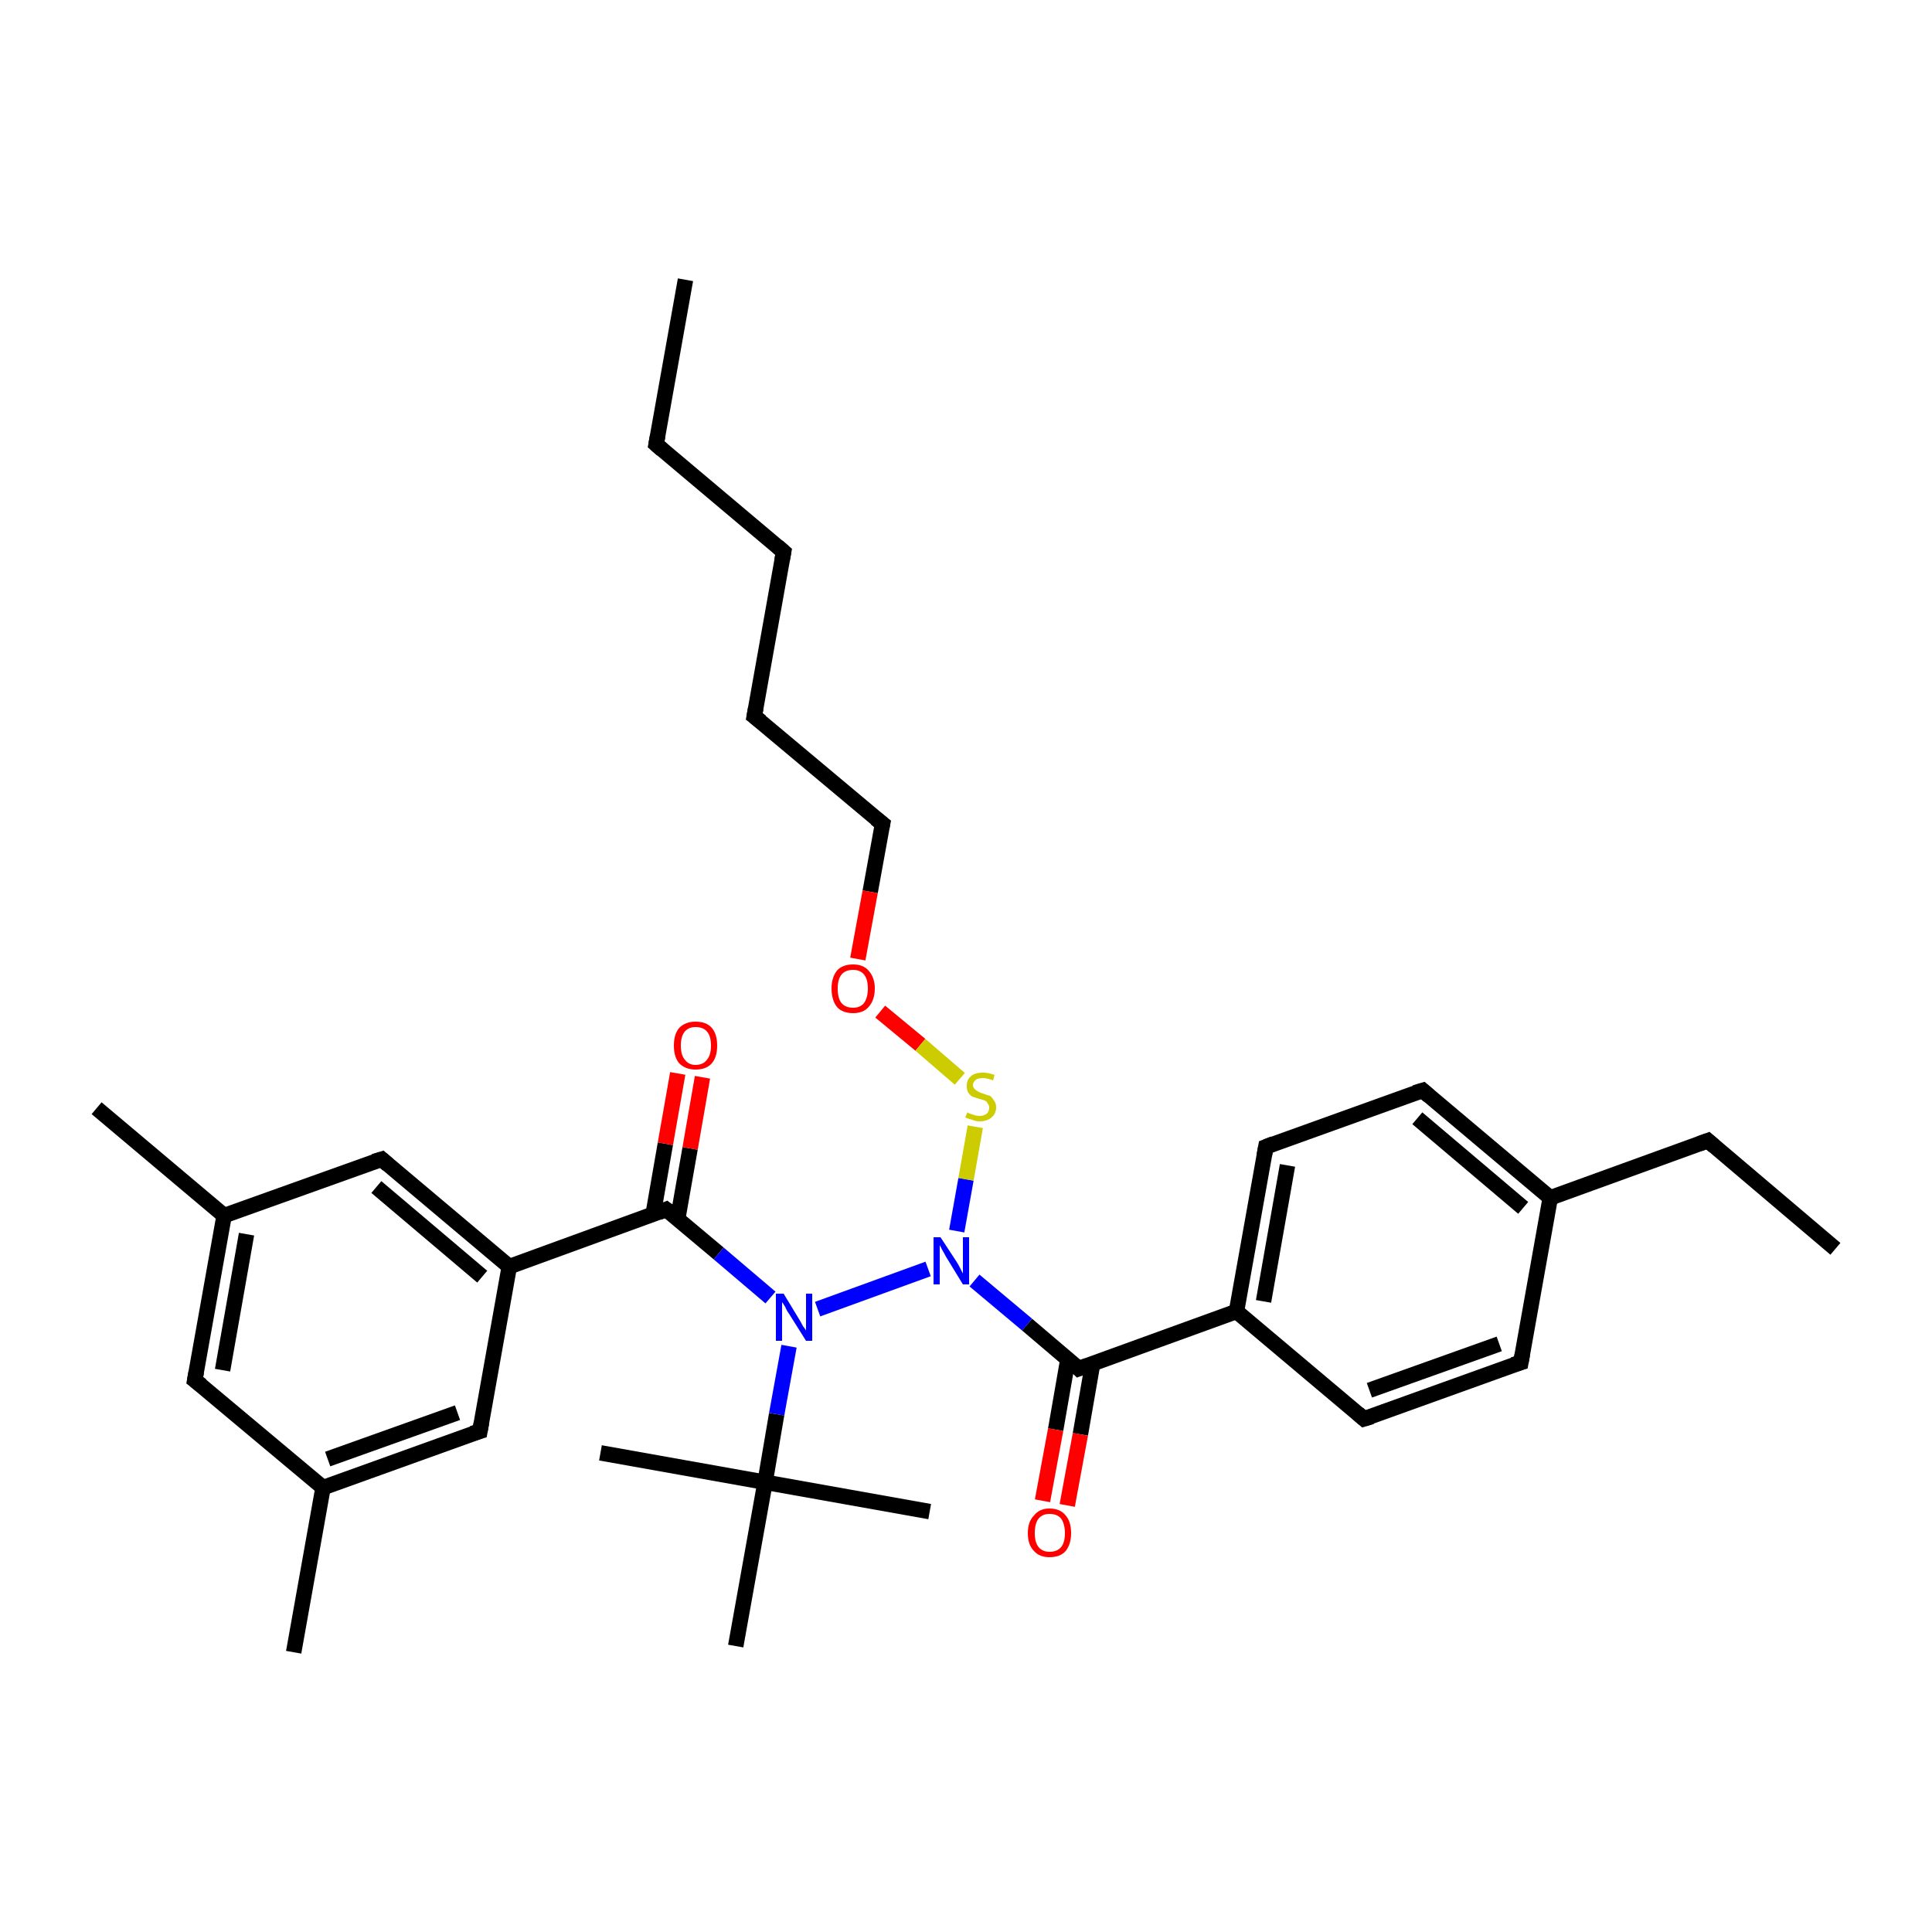 <?xml version='1.0' encoding='iso-8859-1'?>
<svg version='1.1' baseProfile='full'
              xmlns='http://www.w3.org/2000/svg'
                      xmlns:rdkit='http://www.rdkit.org/xml'
                      xmlns:xlink='http://www.w3.org/1999/xlink'
                  xml:space='preserve'
width='250px' height='250px' viewBox='0 0 250 250'>
<!-- END OF HEADER -->
<rect style='opacity:1.0;fill:#FFFFFF;stroke:none' width='250.0' height='250.0' x='0.0' y='0.0'> </rect>
<path class='bond-0 atom-0 atom-7' d='M 88.7,36.2 L 84.9,57.5' style='fill:none;fill-rule:evenodd;stroke:#000000;stroke-width:2.0px;stroke-linecap:butt;stroke-linejoin:miter;stroke-opacity:1' />
<path class='bond-1 atom-1 atom-8' d='M 237.5,161.6 L 221.0,147.6' style='fill:none;fill-rule:evenodd;stroke:#000000;stroke-width:2.0px;stroke-linecap:butt;stroke-linejoin:miter;stroke-opacity:1' />
<path class='bond-2 atom-2 atom-19' d='M 12.5,143.4 L 29.0,157.3' style='fill:none;fill-rule:evenodd;stroke:#000000;stroke-width:2.0px;stroke-linecap:butt;stroke-linejoin:miter;stroke-opacity:1' />
<path class='bond-3 atom-3 atom-20' d='M 38.0,213.8 L 41.8,192.5' style='fill:none;fill-rule:evenodd;stroke:#000000;stroke-width:2.0px;stroke-linecap:butt;stroke-linejoin:miter;stroke-opacity:1' />
<path class='bond-4 atom-4 atom-26' d='M 77.7,188.0 L 99.0,191.8' style='fill:none;fill-rule:evenodd;stroke:#000000;stroke-width:2.0px;stroke-linecap:butt;stroke-linejoin:miter;stroke-opacity:1' />
<path class='bond-5 atom-5 atom-26' d='M 120.3,195.6 L 99.0,191.8' style='fill:none;fill-rule:evenodd;stroke:#000000;stroke-width:2.0px;stroke-linecap:butt;stroke-linejoin:miter;stroke-opacity:1' />
<path class='bond-6 atom-6 atom-26' d='M 95.2,213.0 L 99.0,191.8' style='fill:none;fill-rule:evenodd;stroke:#000000;stroke-width:2.0px;stroke-linecap:butt;stroke-linejoin:miter;stroke-opacity:1' />
<path class='bond-7 atom-7 atom-9' d='M 84.9,57.5 L 101.4,71.4' style='fill:none;fill-rule:evenodd;stroke:#000000;stroke-width:2.0px;stroke-linecap:butt;stroke-linejoin:miter;stroke-opacity:1' />
<path class='bond-8 atom-8 atom-21' d='M 221.0,147.6 L 200.6,155.0' style='fill:none;fill-rule:evenodd;stroke:#000000;stroke-width:2.0px;stroke-linecap:butt;stroke-linejoin:miter;stroke-opacity:1' />
<path class='bond-9 atom-9 atom-10' d='M 101.4,71.4 L 97.6,92.7' style='fill:none;fill-rule:evenodd;stroke:#000000;stroke-width:2.0px;stroke-linecap:butt;stroke-linejoin:miter;stroke-opacity:1' />
<path class='bond-10 atom-10 atom-15' d='M 97.6,92.7 L 114.2,106.6' style='fill:none;fill-rule:evenodd;stroke:#000000;stroke-width:2.0px;stroke-linecap:butt;stroke-linejoin:miter;stroke-opacity:1' />
<path class='bond-11 atom-11 atom-13' d='M 196.8,176.3 L 176.5,183.6' style='fill:none;fill-rule:evenodd;stroke:#000000;stroke-width:2.0px;stroke-linecap:butt;stroke-linejoin:miter;stroke-opacity:1' />
<path class='bond-11 atom-11 atom-13' d='M 194.0,173.9 L 177.2,179.9' style='fill:none;fill-rule:evenodd;stroke:#000000;stroke-width:2.0px;stroke-linecap:butt;stroke-linejoin:miter;stroke-opacity:1' />
<path class='bond-12 atom-11 atom-21' d='M 196.8,176.3 L 200.6,155.0' style='fill:none;fill-rule:evenodd;stroke:#000000;stroke-width:2.0px;stroke-linecap:butt;stroke-linejoin:miter;stroke-opacity:1' />
<path class='bond-13 atom-12 atom-14' d='M 184.1,141.1 L 163.8,148.4' style='fill:none;fill-rule:evenodd;stroke:#000000;stroke-width:2.0px;stroke-linecap:butt;stroke-linejoin:miter;stroke-opacity:1' />
<path class='bond-14 atom-12 atom-21' d='M 184.1,141.1 L 200.6,155.0' style='fill:none;fill-rule:evenodd;stroke:#000000;stroke-width:2.0px;stroke-linecap:butt;stroke-linejoin:miter;stroke-opacity:1' />
<path class='bond-14 atom-12 atom-21' d='M 183.4,144.7 L 197.1,156.3' style='fill:none;fill-rule:evenodd;stroke:#000000;stroke-width:2.0px;stroke-linecap:butt;stroke-linejoin:miter;stroke-opacity:1' />
<path class='bond-15 atom-13 atom-22' d='M 176.5,183.6 L 160.0,169.7' style='fill:none;fill-rule:evenodd;stroke:#000000;stroke-width:2.0px;stroke-linecap:butt;stroke-linejoin:miter;stroke-opacity:1' />
<path class='bond-16 atom-14 atom-22' d='M 163.8,148.4 L 160.0,169.7' style='fill:none;fill-rule:evenodd;stroke:#000000;stroke-width:2.0px;stroke-linecap:butt;stroke-linejoin:miter;stroke-opacity:1' />
<path class='bond-16 atom-14 atom-22' d='M 166.6,150.8 L 163.5,168.4' style='fill:none;fill-rule:evenodd;stroke:#000000;stroke-width:2.0px;stroke-linecap:butt;stroke-linejoin:miter;stroke-opacity:1' />
<path class='bond-17 atom-15 atom-31' d='M 114.2,106.6 L 112.6,115.4' style='fill:none;fill-rule:evenodd;stroke:#000000;stroke-width:2.0px;stroke-linecap:butt;stroke-linejoin:miter;stroke-opacity:1' />
<path class='bond-17 atom-15 atom-31' d='M 112.6,115.4 L 111.0,124.1' style='fill:none;fill-rule:evenodd;stroke:#FF0000;stroke-width:2.0px;stroke-linecap:butt;stroke-linejoin:miter;stroke-opacity:1' />
<path class='bond-18 atom-16 atom-19' d='M 25.2,178.6 L 29.0,157.3' style='fill:none;fill-rule:evenodd;stroke:#000000;stroke-width:2.0px;stroke-linecap:butt;stroke-linejoin:miter;stroke-opacity:1' />
<path class='bond-18 atom-16 atom-19' d='M 28.8,177.3 L 31.9,159.7' style='fill:none;fill-rule:evenodd;stroke:#000000;stroke-width:2.0px;stroke-linecap:butt;stroke-linejoin:miter;stroke-opacity:1' />
<path class='bond-19 atom-16 atom-20' d='M 25.2,178.6 L 41.8,192.5' style='fill:none;fill-rule:evenodd;stroke:#000000;stroke-width:2.0px;stroke-linecap:butt;stroke-linejoin:miter;stroke-opacity:1' />
<path class='bond-20 atom-17 atom-19' d='M 49.4,150.0 L 29.0,157.3' style='fill:none;fill-rule:evenodd;stroke:#000000;stroke-width:2.0px;stroke-linecap:butt;stroke-linejoin:miter;stroke-opacity:1' />
<path class='bond-21 atom-17 atom-23' d='M 49.4,150.0 L 65.9,163.9' style='fill:none;fill-rule:evenodd;stroke:#000000;stroke-width:2.0px;stroke-linecap:butt;stroke-linejoin:miter;stroke-opacity:1' />
<path class='bond-21 atom-17 atom-23' d='M 48.7,153.6 L 62.4,165.2' style='fill:none;fill-rule:evenodd;stroke:#000000;stroke-width:2.0px;stroke-linecap:butt;stroke-linejoin:miter;stroke-opacity:1' />
<path class='bond-22 atom-18 atom-20' d='M 62.1,185.2 L 41.8,192.5' style='fill:none;fill-rule:evenodd;stroke:#000000;stroke-width:2.0px;stroke-linecap:butt;stroke-linejoin:miter;stroke-opacity:1' />
<path class='bond-22 atom-18 atom-20' d='M 59.2,182.8 L 42.4,188.8' style='fill:none;fill-rule:evenodd;stroke:#000000;stroke-width:2.0px;stroke-linecap:butt;stroke-linejoin:miter;stroke-opacity:1' />
<path class='bond-23 atom-18 atom-23' d='M 62.1,185.2 L 65.9,163.9' style='fill:none;fill-rule:evenodd;stroke:#000000;stroke-width:2.0px;stroke-linecap:butt;stroke-linejoin:miter;stroke-opacity:1' />
<path class='bond-24 atom-22 atom-25' d='M 160.0,169.7 L 139.6,177.1' style='fill:none;fill-rule:evenodd;stroke:#000000;stroke-width:2.0px;stroke-linecap:butt;stroke-linejoin:miter;stroke-opacity:1' />
<path class='bond-25 atom-23 atom-24' d='M 65.9,163.9 L 86.2,156.5' style='fill:none;fill-rule:evenodd;stroke:#000000;stroke-width:2.0px;stroke-linecap:butt;stroke-linejoin:miter;stroke-opacity:1' />
<path class='bond-26 atom-24 atom-27' d='M 86.2,156.5 L 93.0,162.2' style='fill:none;fill-rule:evenodd;stroke:#000000;stroke-width:2.0px;stroke-linecap:butt;stroke-linejoin:miter;stroke-opacity:1' />
<path class='bond-26 atom-24 atom-27' d='M 93.0,162.2 L 99.7,167.9' style='fill:none;fill-rule:evenodd;stroke:#0000FF;stroke-width:2.0px;stroke-linecap:butt;stroke-linejoin:miter;stroke-opacity:1' />
<path class='bond-27 atom-24 atom-29' d='M 87.7,157.7 L 89.3,148.6' style='fill:none;fill-rule:evenodd;stroke:#000000;stroke-width:2.0px;stroke-linecap:butt;stroke-linejoin:miter;stroke-opacity:1' />
<path class='bond-27 atom-24 atom-29' d='M 89.3,148.6 L 90.9,139.4' style='fill:none;fill-rule:evenodd;stroke:#FF0000;stroke-width:2.0px;stroke-linecap:butt;stroke-linejoin:miter;stroke-opacity:1' />
<path class='bond-27 atom-24 atom-29' d='M 84.5,157.2 L 86.1,148.0' style='fill:none;fill-rule:evenodd;stroke:#000000;stroke-width:2.0px;stroke-linecap:butt;stroke-linejoin:miter;stroke-opacity:1' />
<path class='bond-27 atom-24 atom-29' d='M 86.1,148.0 L 87.7,138.9' style='fill:none;fill-rule:evenodd;stroke:#FF0000;stroke-width:2.0px;stroke-linecap:butt;stroke-linejoin:miter;stroke-opacity:1' />
<path class='bond-28 atom-25 atom-28' d='M 139.6,177.1 L 132.9,171.4' style='fill:none;fill-rule:evenodd;stroke:#000000;stroke-width:2.0px;stroke-linecap:butt;stroke-linejoin:miter;stroke-opacity:1' />
<path class='bond-28 atom-25 atom-28' d='M 132.9,171.4 L 126.1,165.7' style='fill:none;fill-rule:evenodd;stroke:#0000FF;stroke-width:2.0px;stroke-linecap:butt;stroke-linejoin:miter;stroke-opacity:1' />
<path class='bond-29 atom-25 atom-30' d='M 138.2,175.8 L 136.6,185.0' style='fill:none;fill-rule:evenodd;stroke:#000000;stroke-width:2.0px;stroke-linecap:butt;stroke-linejoin:miter;stroke-opacity:1' />
<path class='bond-29 atom-25 atom-30' d='M 136.6,185.0 L 134.9,194.2' style='fill:none;fill-rule:evenodd;stroke:#FF0000;stroke-width:2.0px;stroke-linecap:butt;stroke-linejoin:miter;stroke-opacity:1' />
<path class='bond-29 atom-25 atom-30' d='M 141.4,176.4 L 139.8,185.6' style='fill:none;fill-rule:evenodd;stroke:#000000;stroke-width:2.0px;stroke-linecap:butt;stroke-linejoin:miter;stroke-opacity:1' />
<path class='bond-29 atom-25 atom-30' d='M 139.8,185.6 L 138.1,194.8' style='fill:none;fill-rule:evenodd;stroke:#FF0000;stroke-width:2.0px;stroke-linecap:butt;stroke-linejoin:miter;stroke-opacity:1' />
<path class='bond-30 atom-26 atom-27' d='M 99.0,191.8 L 100.5,183.0' style='fill:none;fill-rule:evenodd;stroke:#000000;stroke-width:2.0px;stroke-linecap:butt;stroke-linejoin:miter;stroke-opacity:1' />
<path class='bond-30 atom-26 atom-27' d='M 100.5,183.0 L 102.1,174.2' style='fill:none;fill-rule:evenodd;stroke:#0000FF;stroke-width:2.0px;stroke-linecap:butt;stroke-linejoin:miter;stroke-opacity:1' />
<path class='bond-31 atom-27 atom-28' d='M 105.8,169.4 L 120.1,164.2' style='fill:none;fill-rule:evenodd;stroke:#0000FF;stroke-width:2.0px;stroke-linecap:butt;stroke-linejoin:miter;stroke-opacity:1' />
<path class='bond-32 atom-28 atom-32' d='M 123.8,159.3 L 125.0,152.6' style='fill:none;fill-rule:evenodd;stroke:#0000FF;stroke-width:2.0px;stroke-linecap:butt;stroke-linejoin:miter;stroke-opacity:1' />
<path class='bond-32 atom-28 atom-32' d='M 125.0,152.6 L 126.2,145.8' style='fill:none;fill-rule:evenodd;stroke:#CCCC00;stroke-width:2.0px;stroke-linecap:butt;stroke-linejoin:miter;stroke-opacity:1' />
<path class='bond-33 atom-31 atom-32' d='M 113.9,130.9 L 119.1,135.2' style='fill:none;fill-rule:evenodd;stroke:#FF0000;stroke-width:2.0px;stroke-linecap:butt;stroke-linejoin:miter;stroke-opacity:1' />
<path class='bond-33 atom-31 atom-32' d='M 119.1,135.2 L 124.2,139.6' style='fill:none;fill-rule:evenodd;stroke:#CCCC00;stroke-width:2.0px;stroke-linecap:butt;stroke-linejoin:miter;stroke-opacity:1' />
<path d='M 85.1,56.4 L 84.9,57.5 L 85.7,58.2' style='fill:none;stroke:#000000;stroke-width:2.0px;stroke-linecap:butt;stroke-linejoin:miter;stroke-opacity:1;' />
<path d='M 221.8,148.3 L 221.0,147.6 L 219.9,148.0' style='fill:none;stroke:#000000;stroke-width:2.0px;stroke-linecap:butt;stroke-linejoin:miter;stroke-opacity:1;' />
<path d='M 100.6,70.7 L 101.4,71.4 L 101.2,72.5' style='fill:none;stroke:#000000;stroke-width:2.0px;stroke-linecap:butt;stroke-linejoin:miter;stroke-opacity:1;' />
<path d='M 97.8,91.6 L 97.6,92.7 L 98.5,93.4' style='fill:none;stroke:#000000;stroke-width:2.0px;stroke-linecap:butt;stroke-linejoin:miter;stroke-opacity:1;' />
<path d='M 195.8,176.6 L 196.8,176.3 L 197.0,175.2' style='fill:none;stroke:#000000;stroke-width:2.0px;stroke-linecap:butt;stroke-linejoin:miter;stroke-opacity:1;' />
<path d='M 183.1,141.4 L 184.1,141.1 L 184.9,141.8' style='fill:none;stroke:#000000;stroke-width:2.0px;stroke-linecap:butt;stroke-linejoin:miter;stroke-opacity:1;' />
<path d='M 177.5,183.3 L 176.5,183.6 L 175.7,182.9' style='fill:none;stroke:#000000;stroke-width:2.0px;stroke-linecap:butt;stroke-linejoin:miter;stroke-opacity:1;' />
<path d='M 164.8,148.0 L 163.8,148.4 L 163.6,149.5' style='fill:none;stroke:#000000;stroke-width:2.0px;stroke-linecap:butt;stroke-linejoin:miter;stroke-opacity:1;' />
<path d='M 113.3,105.9 L 114.2,106.6 L 114.1,107.1' style='fill:none;stroke:#000000;stroke-width:2.0px;stroke-linecap:butt;stroke-linejoin:miter;stroke-opacity:1;' />
<path d='M 25.4,177.5 L 25.2,178.6 L 26.1,179.3' style='fill:none;stroke:#000000;stroke-width:2.0px;stroke-linecap:butt;stroke-linejoin:miter;stroke-opacity:1;' />
<path d='M 48.4,150.3 L 49.4,150.0 L 50.2,150.7' style='fill:none;stroke:#000000;stroke-width:2.0px;stroke-linecap:butt;stroke-linejoin:miter;stroke-opacity:1;' />
<path d='M 61.1,185.5 L 62.1,185.2 L 62.3,184.1' style='fill:none;stroke:#000000;stroke-width:2.0px;stroke-linecap:butt;stroke-linejoin:miter;stroke-opacity:1;' />
<path d='M 85.2,156.9 L 86.2,156.5 L 86.6,156.8' style='fill:none;stroke:#000000;stroke-width:2.0px;stroke-linecap:butt;stroke-linejoin:miter;stroke-opacity:1;' />
<path d='M 140.7,176.7 L 139.6,177.1 L 139.3,176.8' style='fill:none;stroke:#000000;stroke-width:2.0px;stroke-linecap:butt;stroke-linejoin:miter;stroke-opacity:1;' />
<path class='atom-27' d='M 101.4 167.4
L 103.4 170.7
Q 103.6 171.0, 103.9 171.6
Q 104.3 172.1, 104.3 172.2
L 104.3 167.4
L 105.1 167.4
L 105.1 173.5
L 104.3 173.5
L 102.1 170.0
Q 101.8 169.6, 101.6 169.1
Q 101.3 168.6, 101.2 168.5
L 101.2 173.5
L 100.4 173.5
L 100.4 167.4
L 101.4 167.4
' fill='#0000FF'/>
<path class='atom-28' d='M 121.7 160.1
L 123.8 163.3
Q 124.0 163.6, 124.3 164.2
Q 124.6 164.8, 124.6 164.8
L 124.6 160.1
L 125.4 160.1
L 125.4 166.2
L 124.6 166.2
L 122.4 162.6
Q 122.2 162.2, 121.9 161.7
Q 121.7 161.3, 121.6 161.1
L 121.6 166.2
L 120.8 166.2
L 120.8 160.1
L 121.7 160.1
' fill='#0000FF'/>
<path class='atom-29' d='M 87.2 135.3
Q 87.2 133.8, 87.9 133.0
Q 88.7 132.2, 90.0 132.2
Q 91.4 132.2, 92.1 133.0
Q 92.8 133.8, 92.8 135.3
Q 92.8 136.8, 92.1 137.6
Q 91.4 138.4, 90.0 138.4
Q 88.7 138.4, 87.9 137.6
Q 87.2 136.8, 87.2 135.3
M 90.0 137.8
Q 91.0 137.8, 91.5 137.1
Q 92.0 136.5, 92.0 135.3
Q 92.0 134.1, 91.5 133.5
Q 91.0 132.9, 90.0 132.9
Q 89.1 132.9, 88.6 133.5
Q 88.1 134.1, 88.1 135.3
Q 88.1 136.5, 88.6 137.1
Q 89.1 137.8, 90.0 137.8
' fill='#FF0000'/>
<path class='atom-30' d='M 133.0 198.4
Q 133.0 196.9, 133.8 196.1
Q 134.5 195.2, 135.8 195.2
Q 137.2 195.2, 137.9 196.1
Q 138.6 196.9, 138.6 198.4
Q 138.6 199.8, 137.9 200.7
Q 137.2 201.5, 135.8 201.5
Q 134.5 201.5, 133.8 200.7
Q 133.0 199.9, 133.0 198.4
M 135.8 200.8
Q 136.8 200.8, 137.3 200.2
Q 137.8 199.6, 137.8 198.4
Q 137.8 197.2, 137.3 196.5
Q 136.8 195.9, 135.8 195.9
Q 134.9 195.9, 134.4 196.5
Q 133.9 197.1, 133.9 198.4
Q 133.9 199.6, 134.4 200.2
Q 134.9 200.8, 135.8 200.8
' fill='#FF0000'/>
<path class='atom-31' d='M 107.6 127.9
Q 107.6 126.5, 108.3 125.6
Q 109.0 124.8, 110.4 124.8
Q 111.7 124.8, 112.4 125.6
Q 113.2 126.5, 113.2 127.9
Q 113.2 129.4, 112.4 130.3
Q 111.7 131.1, 110.4 131.1
Q 109.0 131.1, 108.3 130.3
Q 107.6 129.4, 107.6 127.9
M 110.4 130.4
Q 111.3 130.4, 111.8 129.8
Q 112.3 129.1, 112.3 127.9
Q 112.3 126.7, 111.8 126.1
Q 111.3 125.5, 110.4 125.5
Q 109.4 125.5, 108.9 126.1
Q 108.4 126.7, 108.4 127.9
Q 108.4 129.2, 108.9 129.8
Q 109.4 130.4, 110.4 130.4
' fill='#FF0000'/>
<path class='atom-32' d='M 125.2 143.9
Q 125.2 144.0, 125.5 144.1
Q 125.8 144.2, 126.1 144.3
Q 126.4 144.4, 126.8 144.4
Q 127.3 144.4, 127.7 144.1
Q 128.0 143.8, 128.0 143.3
Q 128.0 143.0, 127.8 142.8
Q 127.7 142.5, 127.4 142.4
Q 127.2 142.3, 126.7 142.2
Q 126.2 142.0, 125.8 141.9
Q 125.5 141.7, 125.3 141.4
Q 125.1 141.1, 125.1 140.5
Q 125.1 139.7, 125.6 139.3
Q 126.1 138.8, 127.2 138.8
Q 127.9 138.8, 128.7 139.1
L 128.5 139.8
Q 127.7 139.5, 127.2 139.5
Q 126.6 139.5, 126.3 139.7
Q 125.9 140.0, 125.9 140.4
Q 125.9 140.7, 126.1 140.9
Q 126.3 141.1, 126.5 141.2
Q 126.8 141.4, 127.2 141.5
Q 127.7 141.7, 128.1 141.8
Q 128.4 142.0, 128.6 142.4
Q 128.9 142.7, 128.9 143.3
Q 128.9 144.1, 128.3 144.6
Q 127.7 145.1, 126.8 145.1
Q 126.2 145.1, 125.8 144.9
Q 125.4 144.8, 124.9 144.6
L 125.2 143.9
' fill='#CCCC00'/>
</svg>
